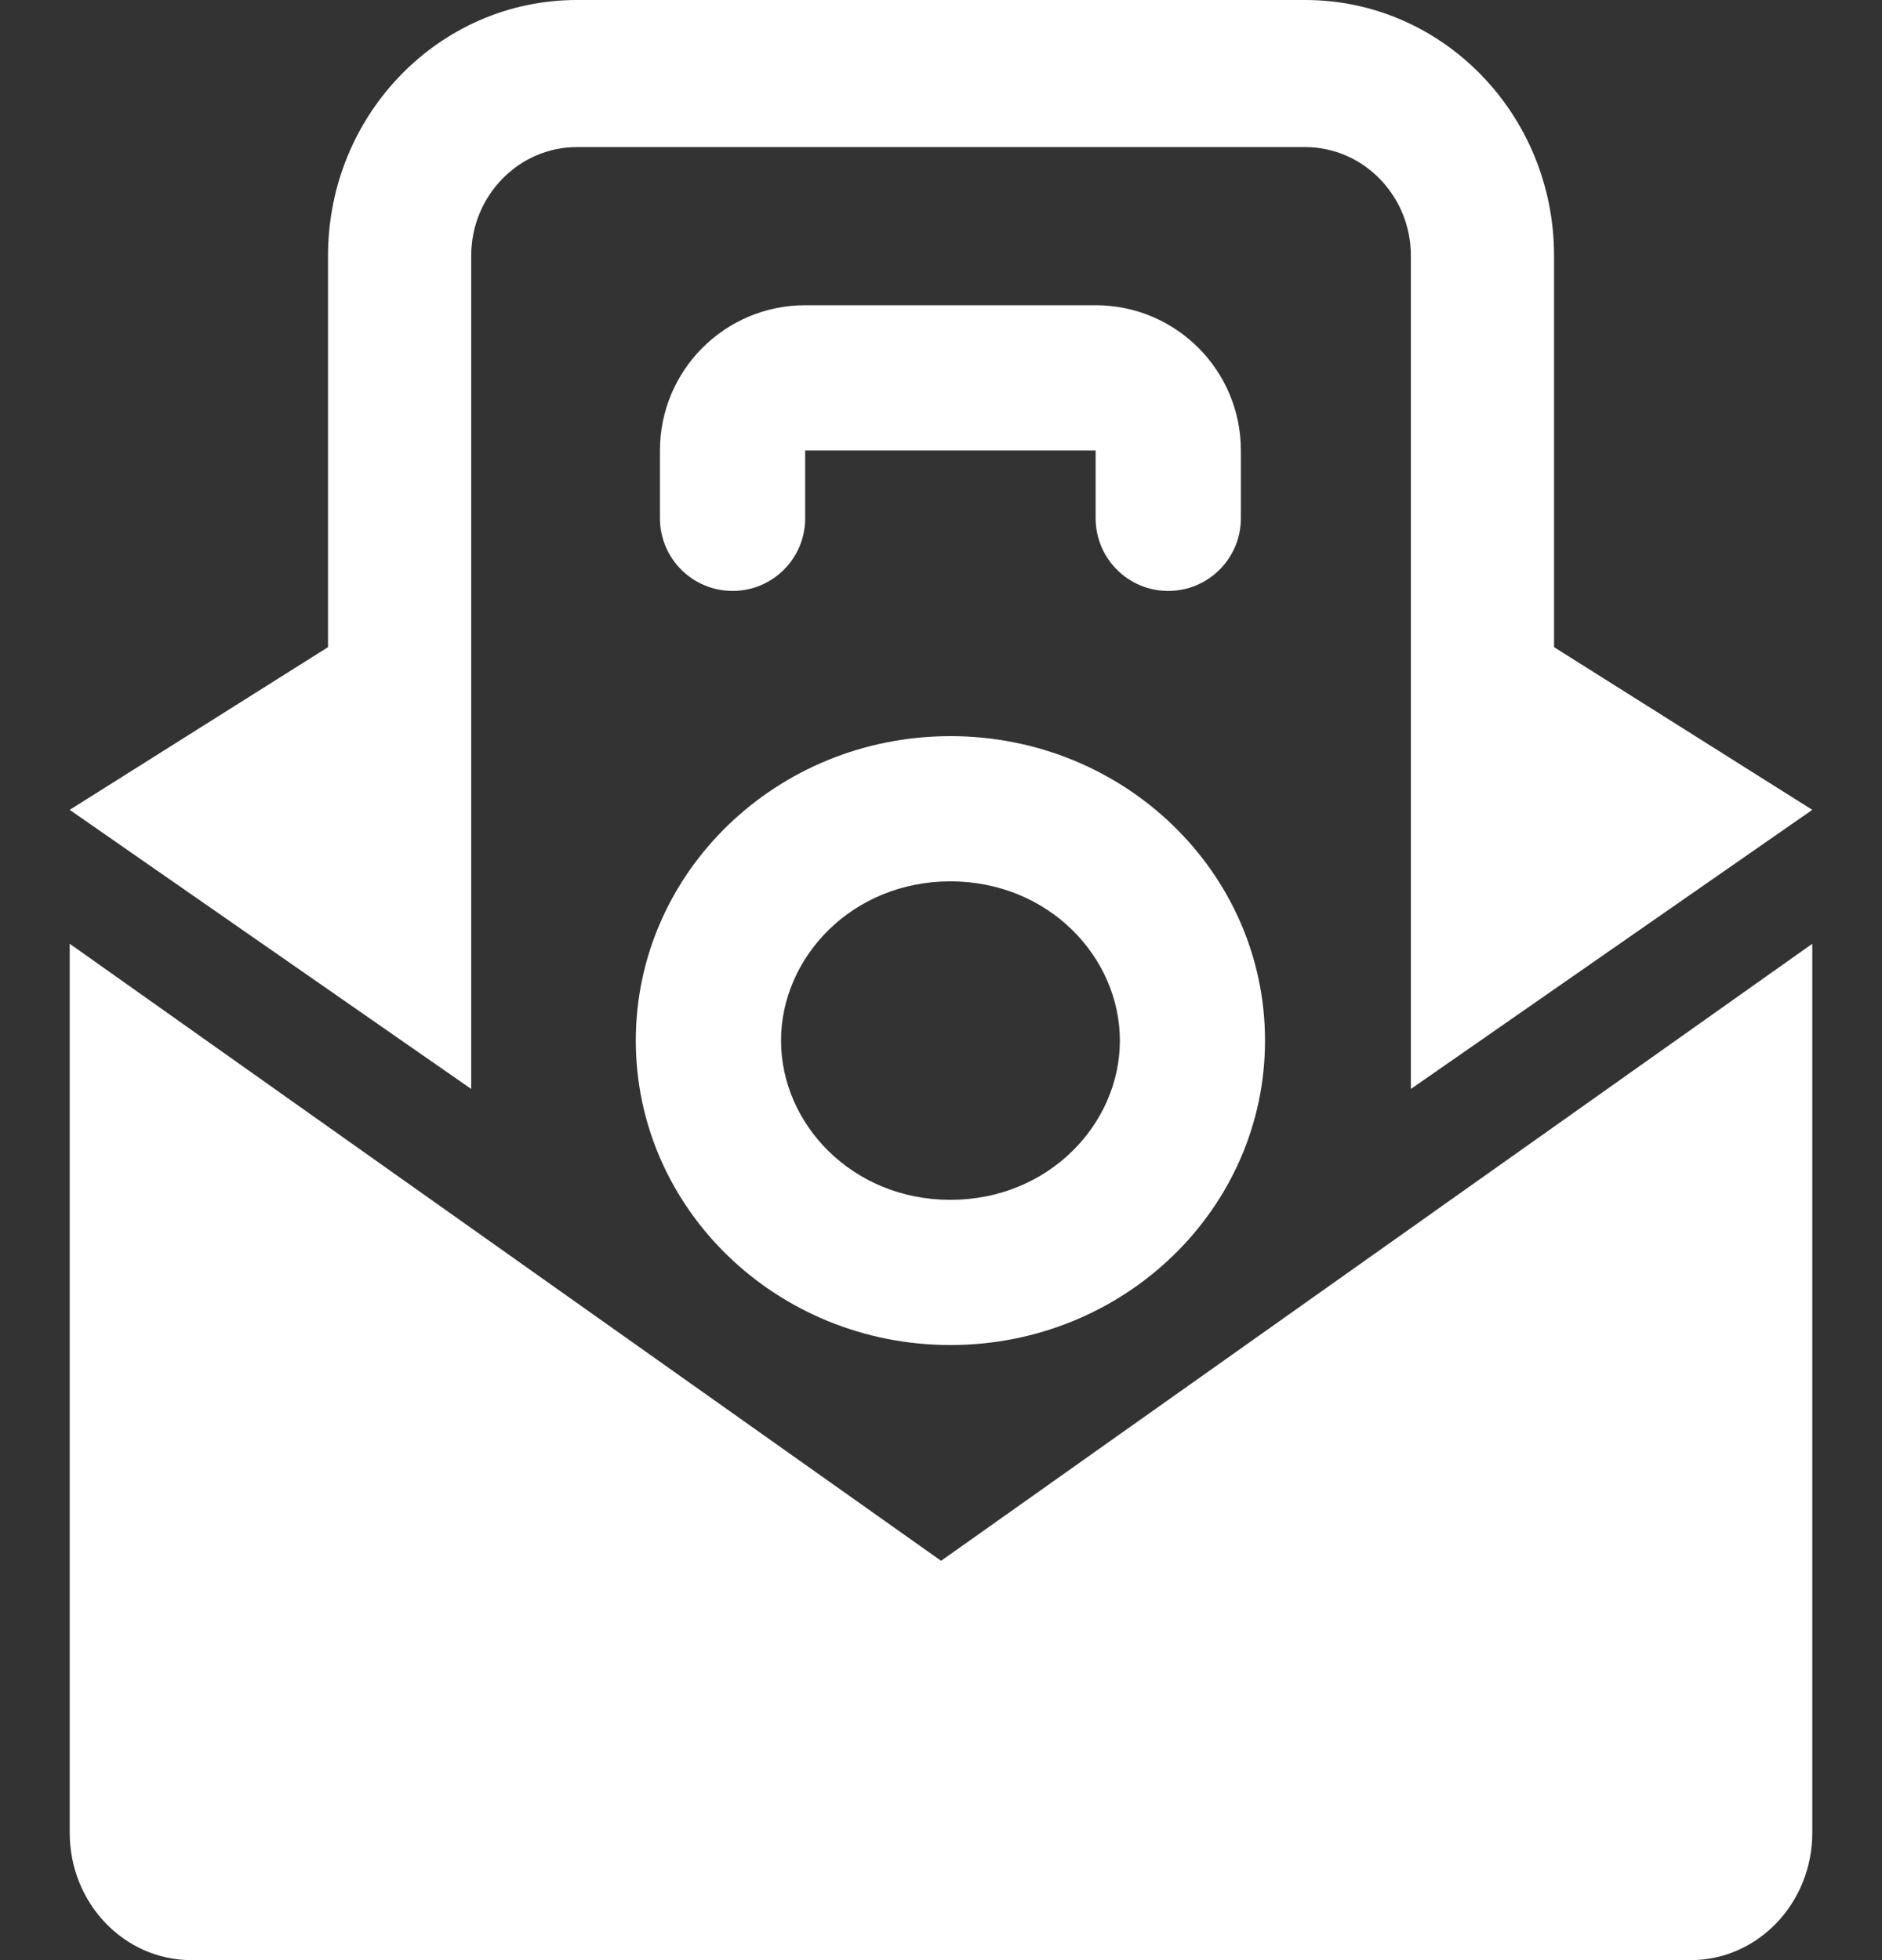 <svg width="24" height="25" viewBox="0 0 24 25" fill="none" xmlns="http://www.w3.org/2000/svg">
<rect x="0" y="0" width="24" height="25" fill="#333333" stroke="none"/>
<path d="M12.001 19.907L0.889 12.037V16.235V23.376C0.889 24.273 1.583 25 2.44 25H21.56C22.417 25 23.111 24.273 23.111 23.376V16.235V12.037L12.001 19.907Z" fill="white"/>
<path d="M4.183 12.619L6.009 13.889V3.262C6.009 2.498 6.614 1.876 7.357 1.876H16.643C17.387 1.876 17.992 2.498 17.992 3.262V13.889L19.818 12.619L22.313 10.884L23.111 10.329L19.818 8.254V3.262C19.818 1.46 18.396 -6.10352e-05 16.643 -6.10352e-05H7.357C5.604 -6.10352e-05 4.183 1.46 4.183 3.262V8.254L0.889 10.329L1.687 10.884L4.183 12.619Z" fill="white"/>
<path fill-rule="evenodd" clip-rule="evenodd" d="M9.342 7.537C8.831 7.537 8.416 7.122 8.416 6.611L8.416 5.745C8.416 4.722 9.246 3.893 10.268 3.893L13.972 3.893C14.995 3.893 15.824 4.722 15.824 5.745L15.824 6.611C15.824 7.122 15.409 7.537 14.898 7.537C14.386 7.537 13.972 7.122 13.972 6.611L13.972 5.745L10.268 5.745L10.268 6.611C10.268 7.122 9.854 7.537 9.342 7.537Z" fill="white"/>
<path fill-rule="evenodd" clip-rule="evenodd" d="M14.898 19.006C15.409 19.006 15.824 19.421 15.824 19.932L15.824 20.799C15.824 21.821 14.995 22.65 13.972 22.65L10.268 22.65C9.246 22.65 8.416 21.821 8.416 20.799L8.416 19.932C8.416 19.421 8.831 19.006 9.342 19.006C9.854 19.006 10.268 19.421 10.268 19.932L10.268 20.799L13.972 20.799L13.972 19.932C13.972 19.421 14.386 19.006 14.898 19.006Z" fill="white"/>
<path fill-rule="evenodd" clip-rule="evenodd" d="M14.281 13.272C14.281 12.207 13.371 11.241 12.12 11.241C10.869 11.241 9.96 12.207 9.96 13.272C9.96 14.337 10.869 15.303 12.12 15.303C13.371 15.303 14.281 14.337 14.281 13.272ZM16.132 13.272C16.132 11.127 14.336 9.389 12.12 9.389C9.904 9.389 8.108 11.127 8.108 13.272C8.108 15.416 9.904 17.155 12.12 17.155C14.336 17.155 16.132 15.416 16.132 13.272Z" fill="white"/>
</svg>
